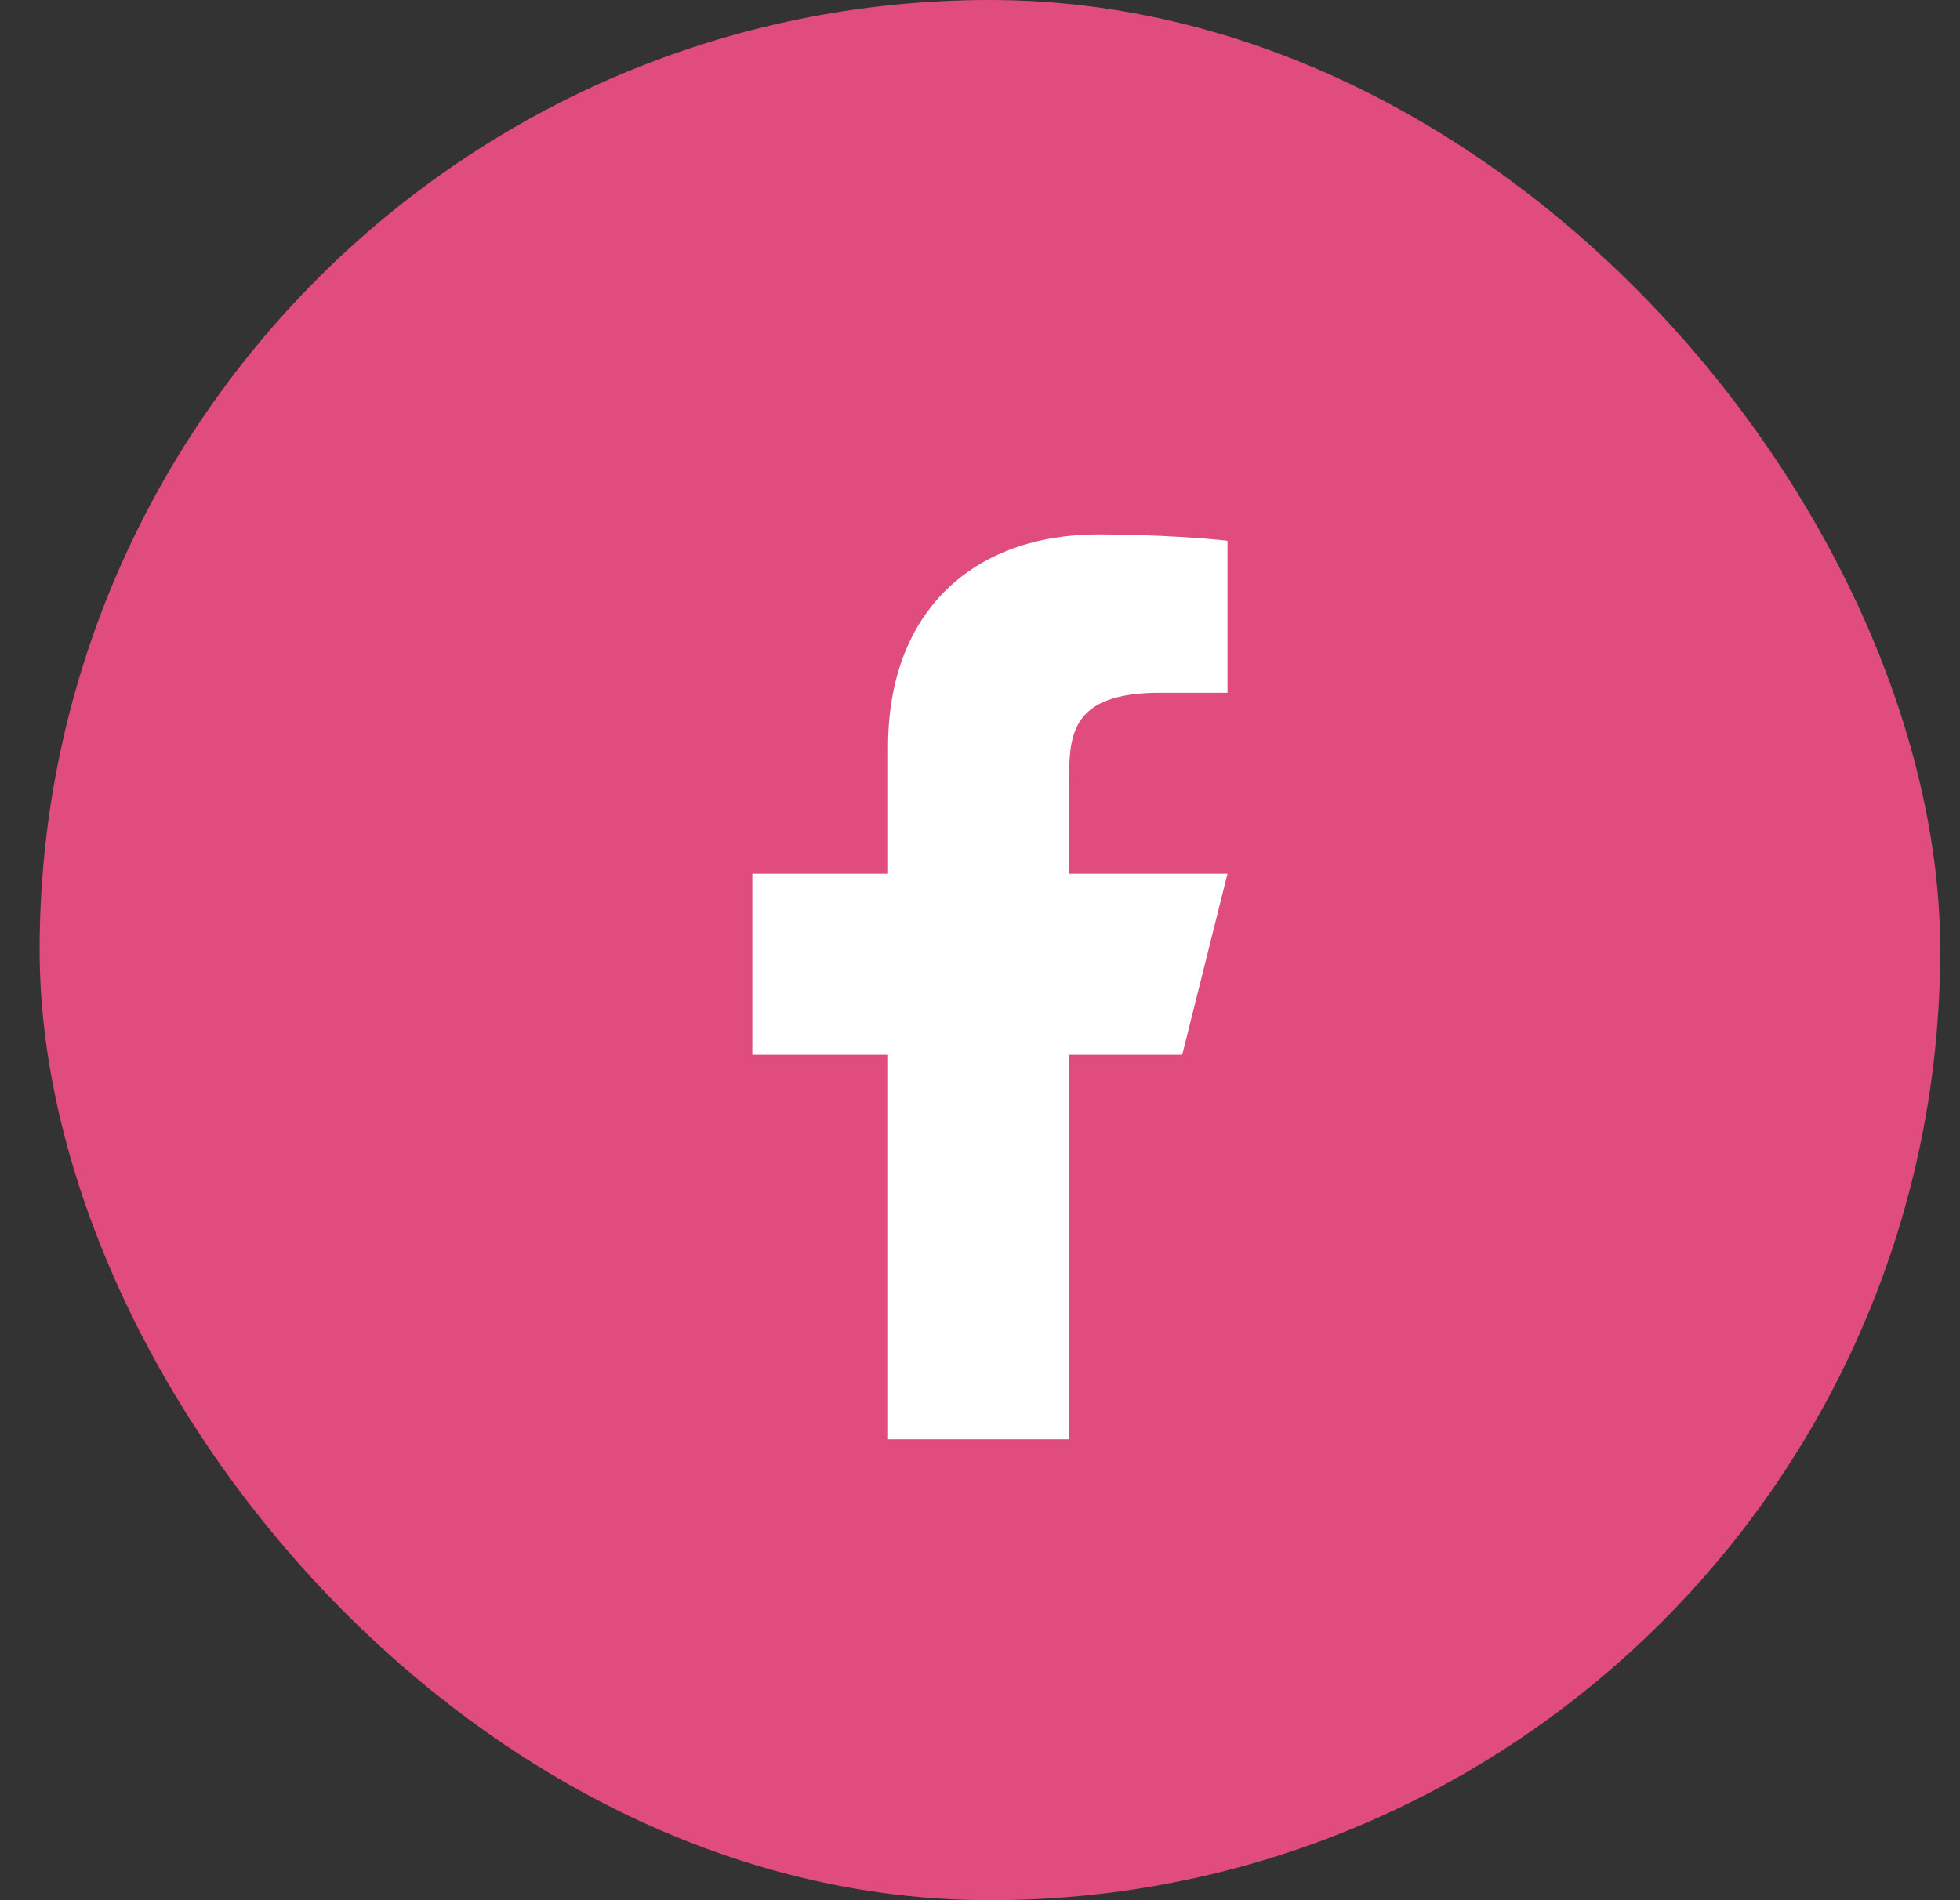 <?xml version="1.0" encoding="UTF-8"?>
<svg xmlns="http://www.w3.org/2000/svg" width="33" height="32" viewBox="0 0 33 32" fill="none">
  <rect x="0" y="0" width="33" height="32" fill="#333333" stroke="none"/>
  <rect x="0.667" width="32" height="32" rx="16" fill="#DF4C7D"></rect>
  <path d="M18 17.762H19.905L20.667 14.714H18V13.191C18 12.406 18 11.667 19.524 11.667H20.667V9.107C20.418 9.074 19.48 9 18.49 9C16.421 9 14.952 10.262 14.952 12.581V14.714H12.667V17.762H14.952V24.238H18V17.762Z" fill="white"></path>
</svg>
